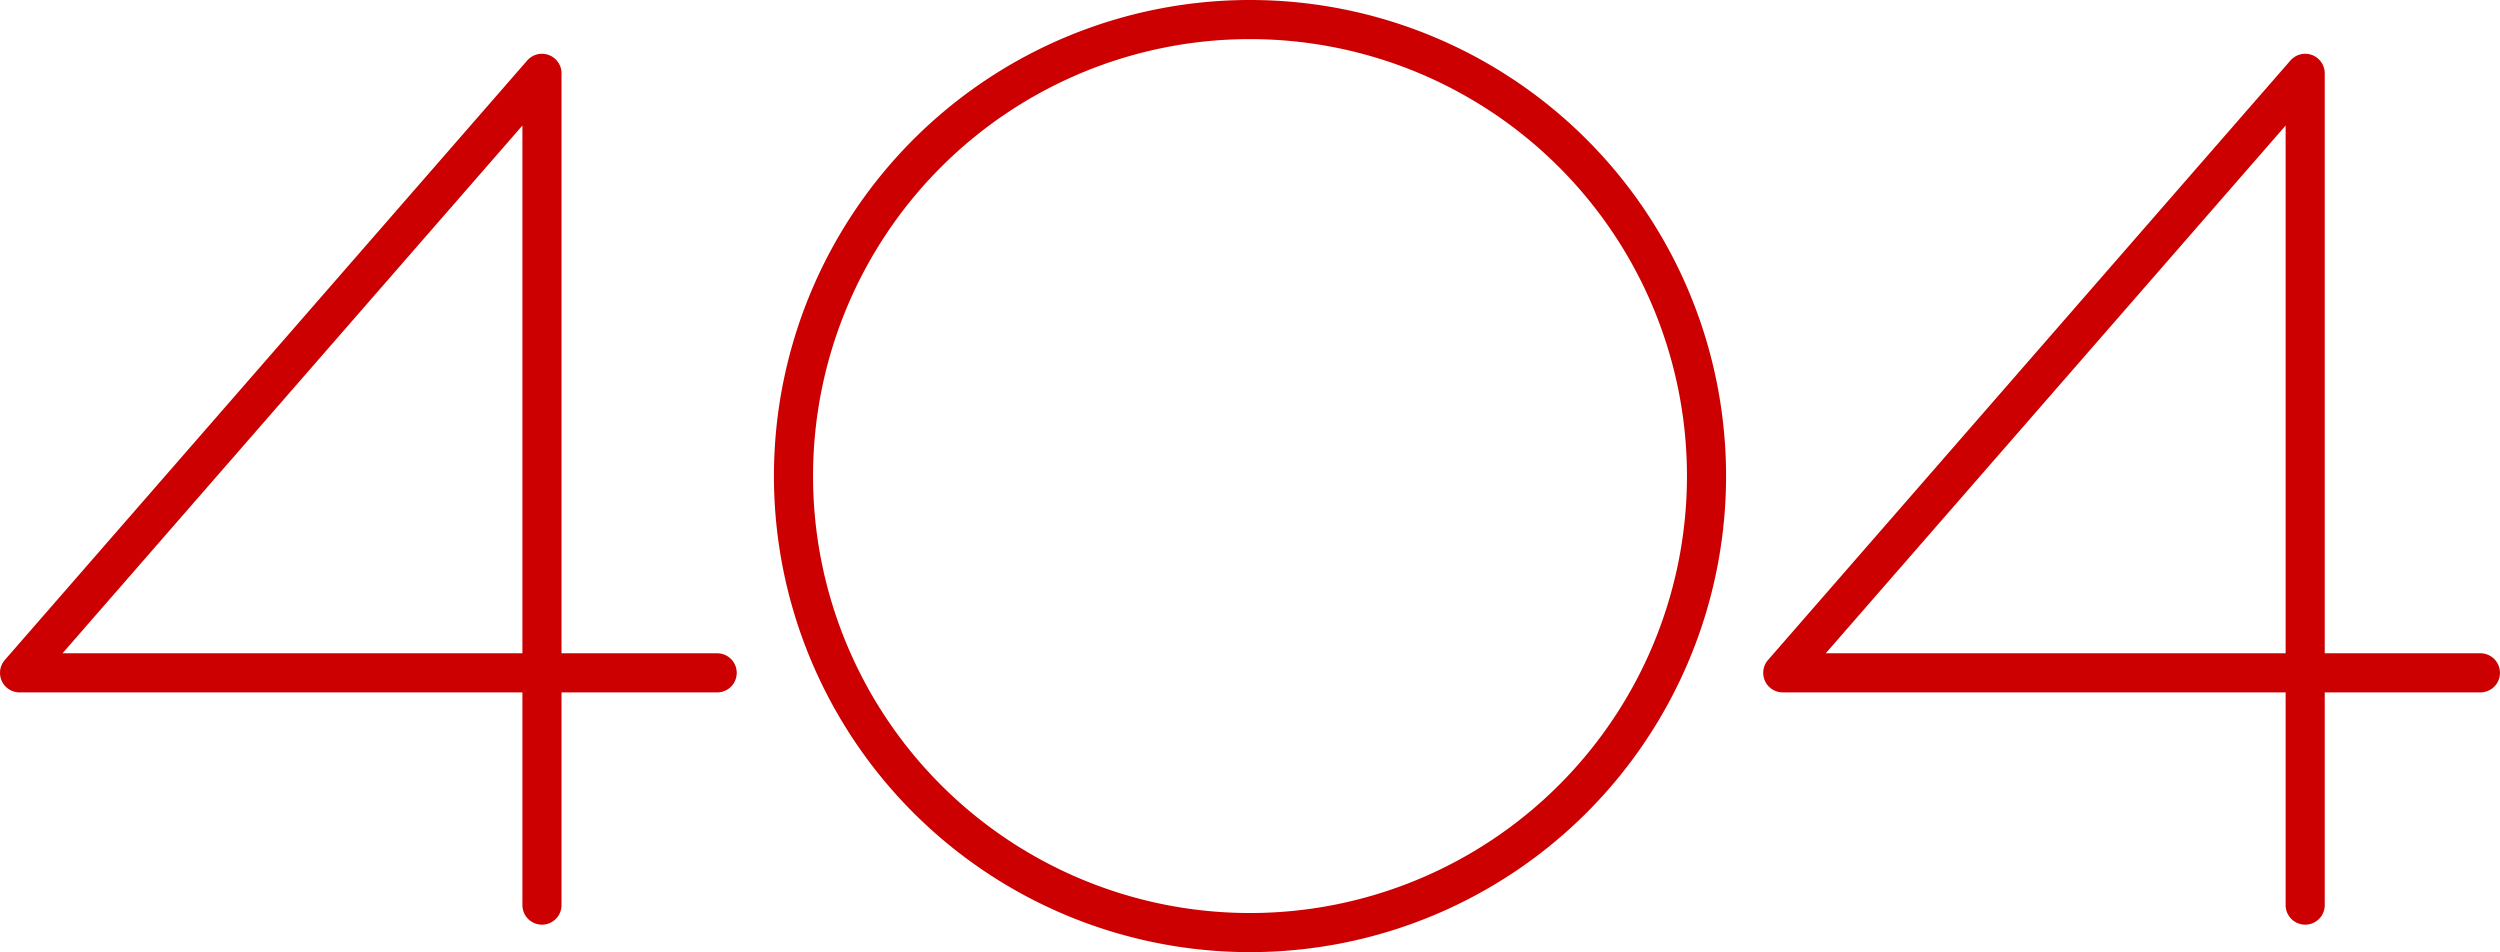 <svg id="Layer_1" data-name="Layer 1" xmlns="http://www.w3.org/2000/svg" viewBox="0 0 511.38 194.77"><path d="M255.69,4a93.38,93.38,0,1,0,93.38,93.38A93.38,93.38,0,0,0,255.69,4ZM471.53,185.14V15L364.67,137.63h142.7M110.86,185.14V15L4,137.63H146.7" fill="none" stroke="#c00" vector-effect="non-scaling-stroke" stroke-linecap="round" stroke-linejoin="round" stroke-width="8"/></svg>